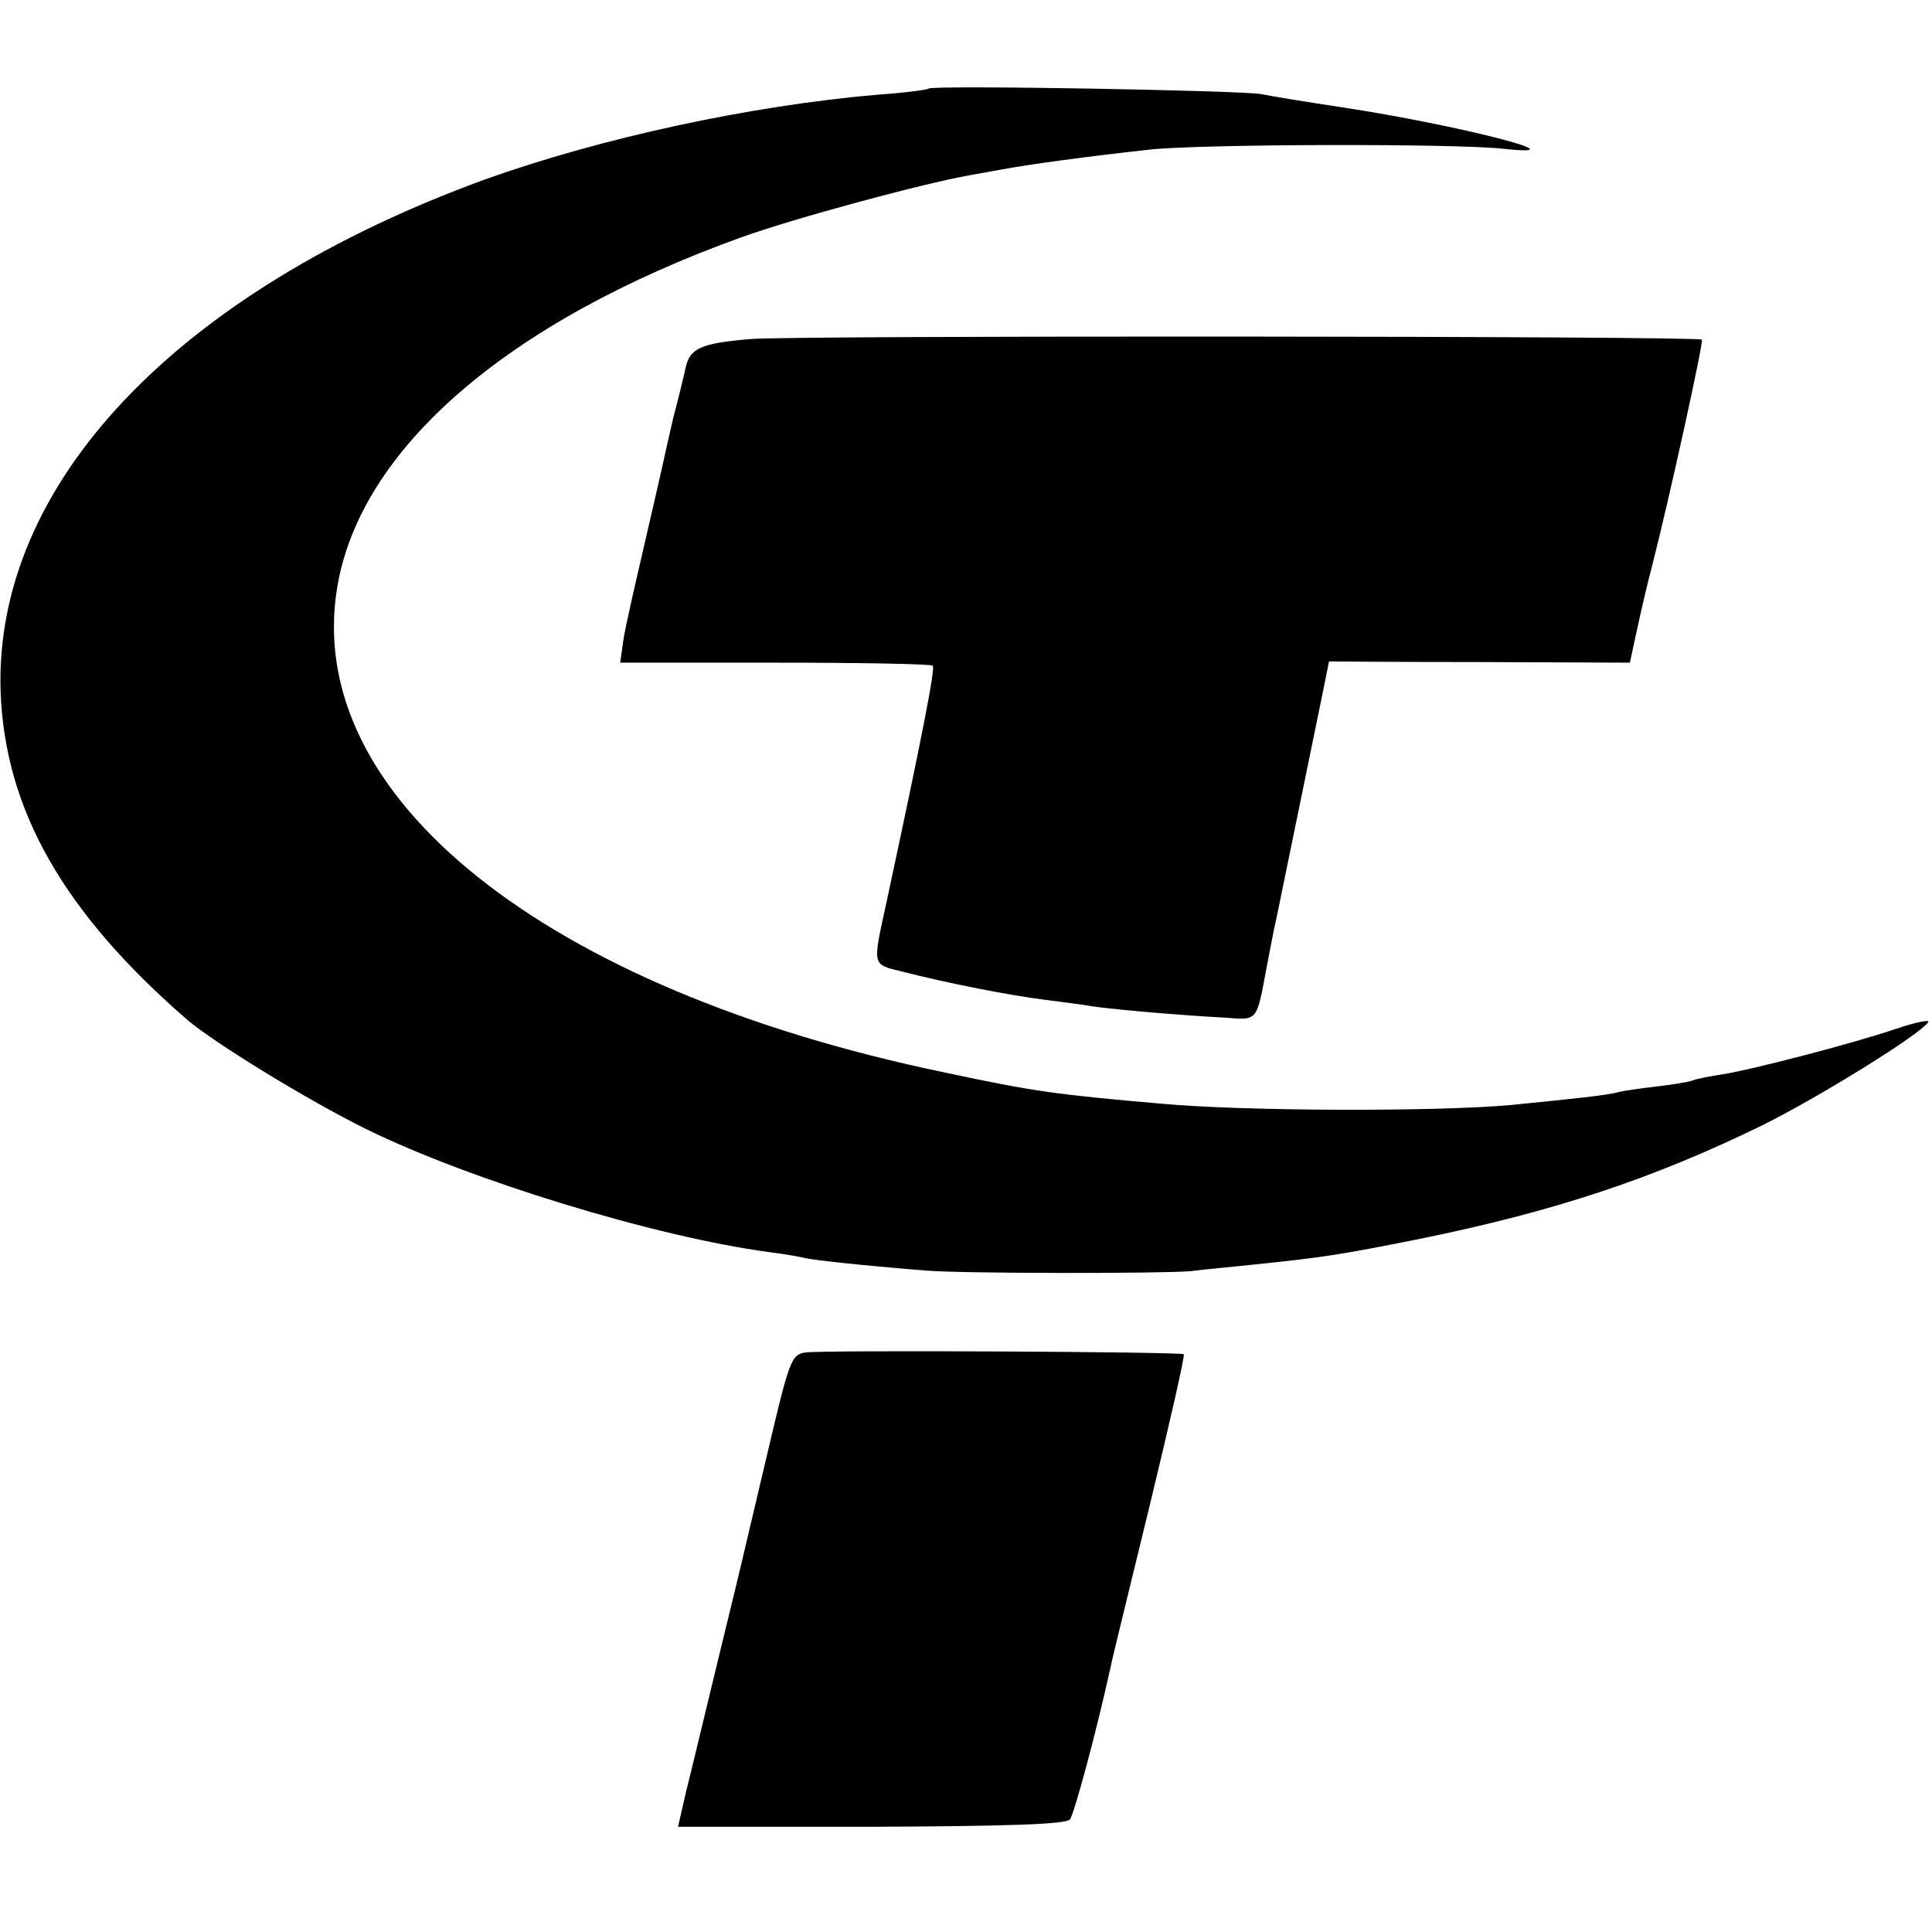 <?xml version="1.0" standalone="no"?>
<!DOCTYPE svg PUBLIC "-//W3C//DTD SVG 20010904//EN"
 "http://www.w3.org/TR/2001/REC-SVG-20010904/DTD/svg10.dtd">
<svg version="1.0" xmlns="http://www.w3.org/2000/svg"
 width="314pt" height="314pt" viewBox="0 0 314 314"
 preserveAspectRatio="xMidYMid meet">
<g transform="translate(0,314) scale(0.1,-0.1)"
fill="#000000" stroke="none">
<path d="M1509 2996 c-2 -2 -40 -7 -84 -10 -207 -18 -447 -70 -635 -137 -503
-183 -800 -496 -789 -833 7 -192 102 -359 304 -534 45 -38 195 -130 290 -177
169 -83 469 -175 655 -200 25 -3 52 -8 60 -10 14 -3 83 -11 195 -20 58 -5 383
-5 430 -1 22 3 69 7 105 11 108 11 140 16 265 41 222 45 383 99 559 185 91 45
259 149 270 168 3 4 -20 0 -52 -11 -74 -25 -237 -67 -282 -74 -19 -3 -42 -7
-49 -10 -8 -3 -35 -7 -60 -10 -26 -3 -53 -7 -61 -9 -16 -5 -75 -11 -175 -21
-122 -11 -434 -10 -565 2 -173 15 -210 20 -355 51 -650 135 -1043 449 -987
788 37 225 276 432 656 569 86 31 293 87 371 101 17 3 39 7 50 9 48 9 144 22
245 33 86 9 498 10 575 1 132 -14 -77 39 -260 67 -60 9 -121 19 -135 22 -30 6
-535 15 -541 9z"/>
<path d="M1220 2589 c-82 -7 -99 -15 -106 -48 -3 -14 -12 -51 -20 -81 -7 -30
-15 -66 -18 -80 -3 -14 -17 -74 -31 -135 -14 -60 -29 -126 -32 -146 l-5 -36
251 0 c138 0 254 -2 257 -5 4 -5 -16 -109 -76 -388 -22 -101 -23 -97 26 -109
74 -19 176 -39 233 -46 30 -4 63 -8 73 -10 21 -4 142 -15 220 -19 53 -4 50 -7
67 84 6 30 12 64 15 75 3 15 86 418 86 420 0 0 110 -1 244 -1 l245 -1 11 51
c6 28 17 76 25 106 27 105 84 364 81 368 -6 6 -1477 7 -1546 1z"/>
<path d="M1310 942 c-24 -3 -27 -12 -63 -165 -21 -89 -40 -169 -42 -178 -2 -9
-20 -83 -40 -165 -20 -82 -42 -175 -50 -206 l-13 -57 314 0 c224 1 316 4 323
12 7 10 42 138 67 252 2 11 31 128 63 260 32 132 57 242 55 244 -4 4 -578 7
-614 3z"/>
</g>
</svg>
